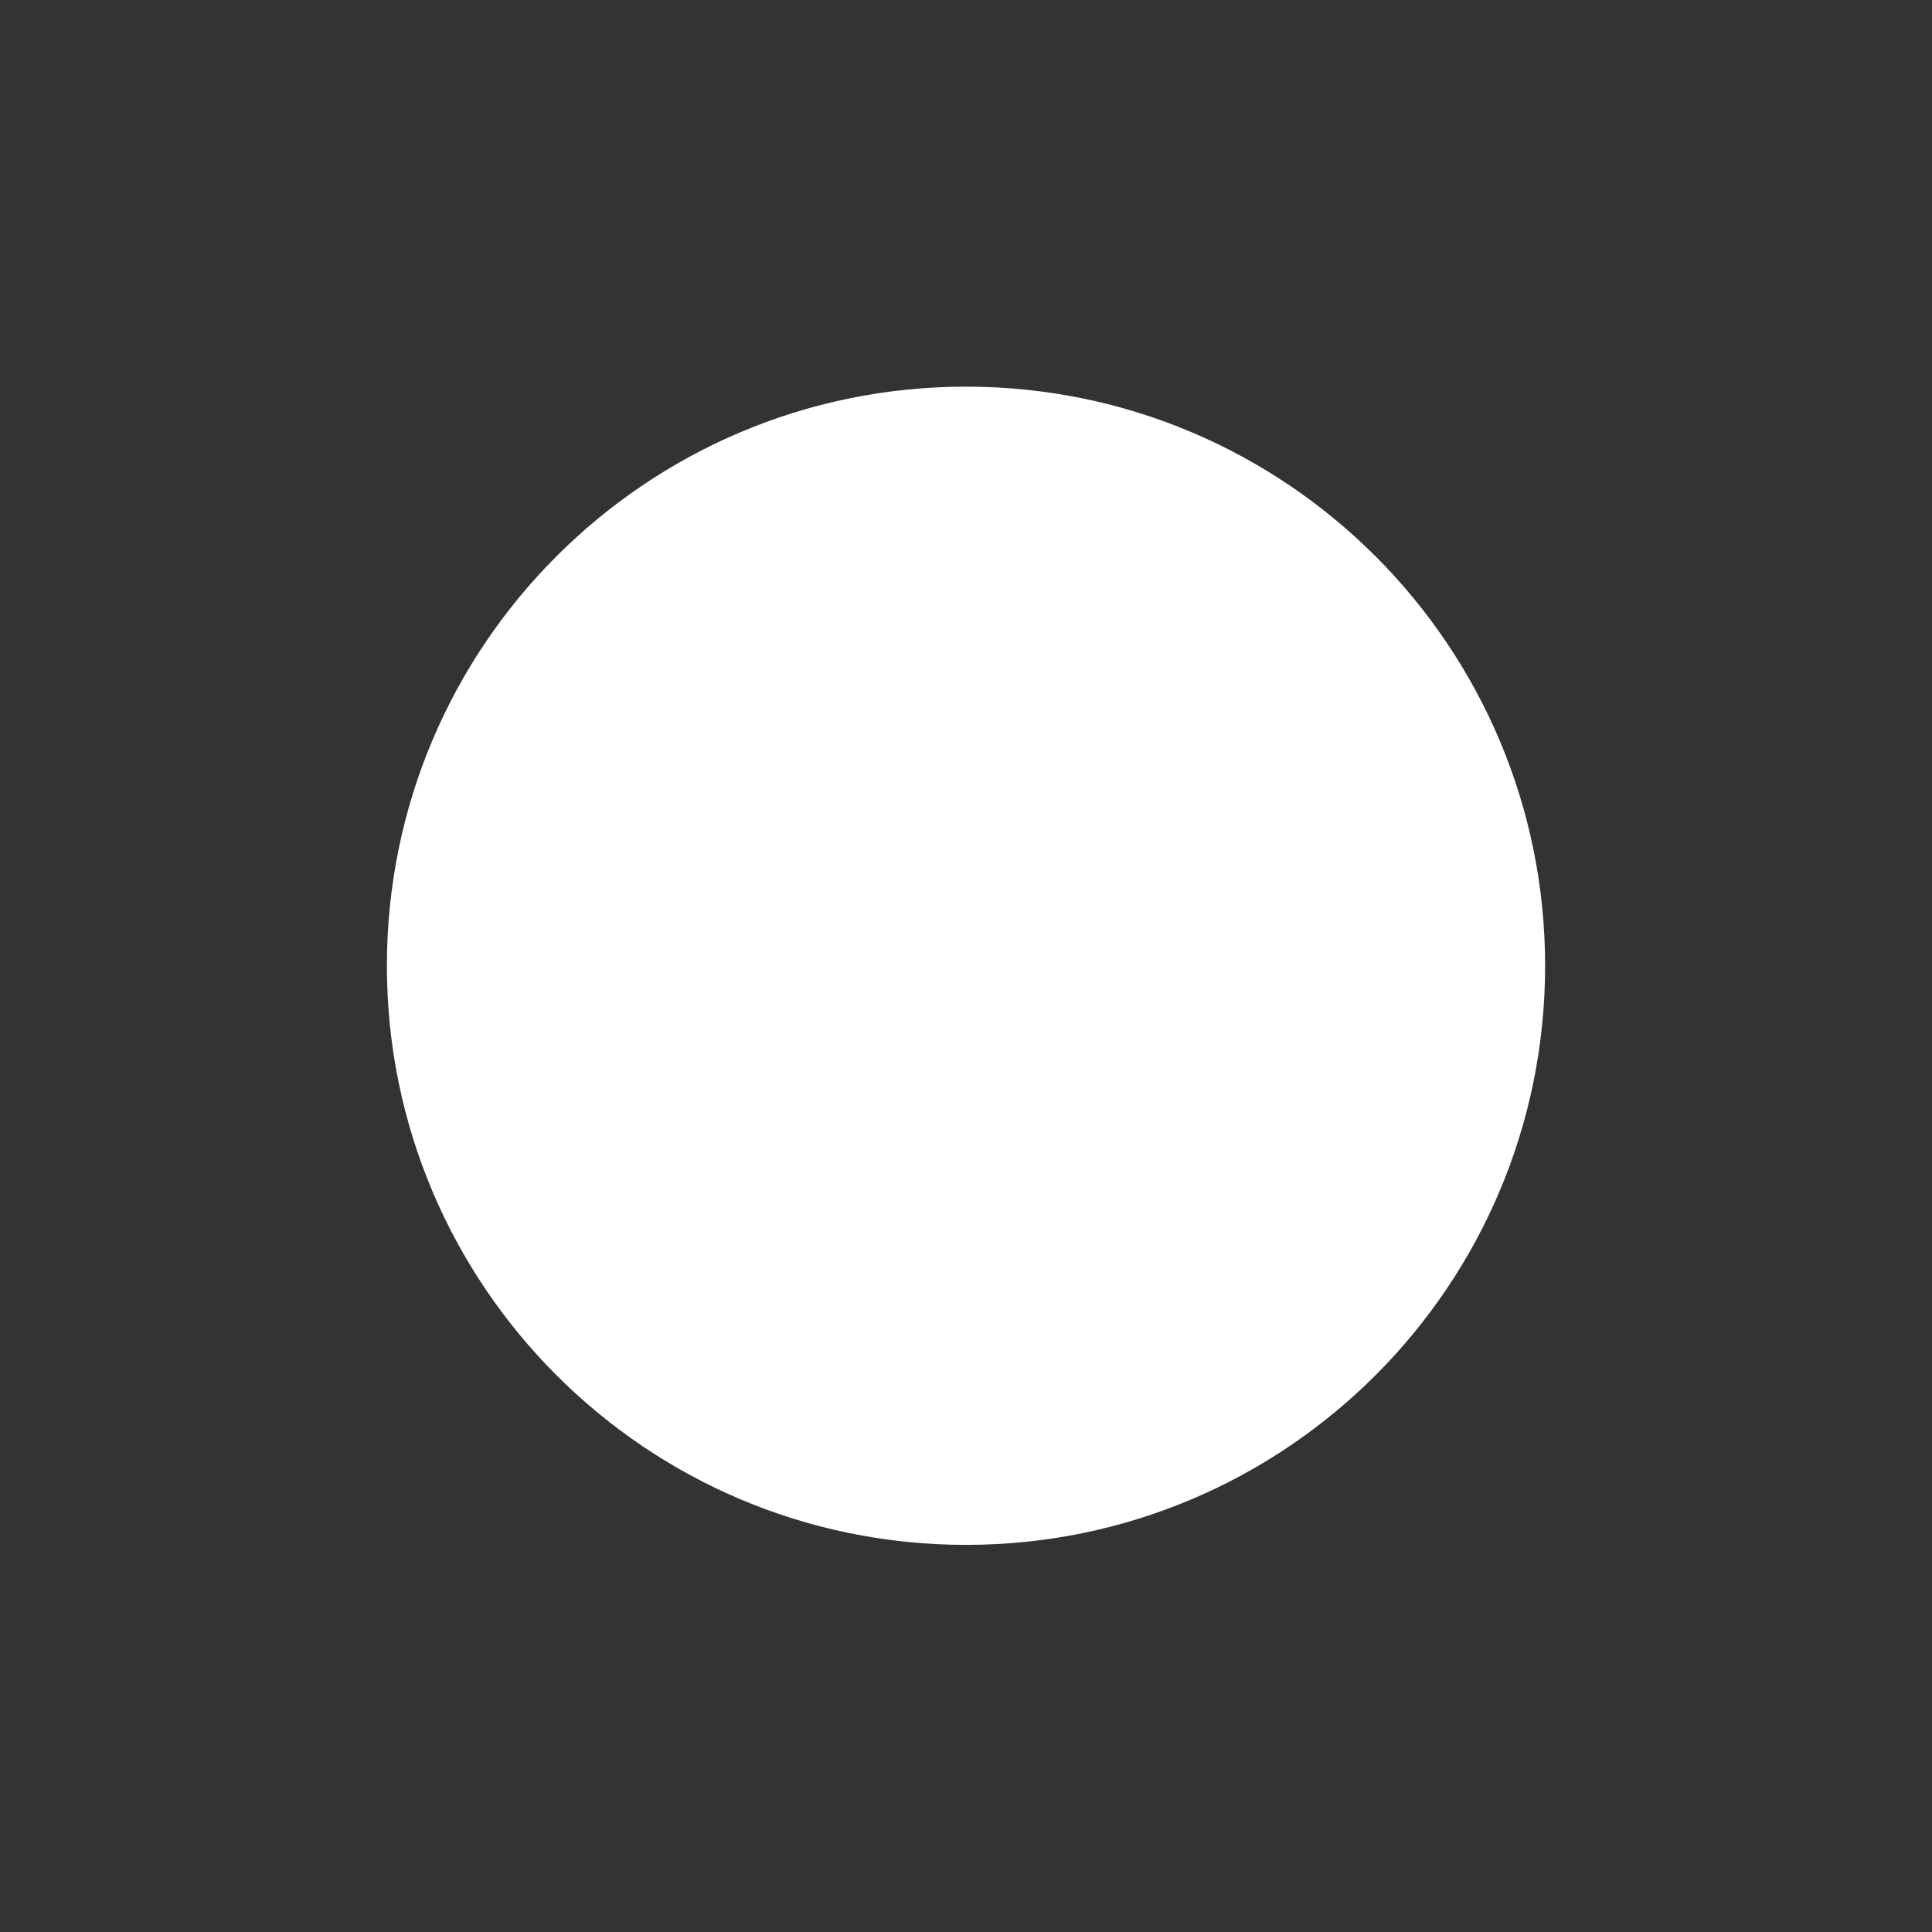 <?xml version="1.0" encoding="utf-8"?>
<!-- Generator: Adobe Illustrator 27.7.0, SVG Export Plug-In . SVG Version: 6.00 Build 0)  -->
<svg version="1.1" id="logo" xmlns="http://www.w3.org/2000/svg" xmlns:xlink="http://www.w3.org/1999/xlink" x="0px" y="0px"
	 viewBox="0 0 794 794" style="enable-background:new 0 0 794 794;" xml:space="preserve">
<rect x="0" y="0" width="794" height="794" fill="#333333" stroke="none"/>
<style type="text/css">
	.st0{fill:none;}
	.st1{fill:#FFFFFF;}
</style>
<path id="guide" class="st0" d="M397,0L397,0C177.7,0,0,177.7,0,397l0,0c0,219.2,177.7,397,397,397l0,0c219.3,0,397-177.7,397-397
	S616.3,0,397,0z"/>
<path id="circle1" class="st1" d="M397,158.9L397,158.9c-131.5,0-238,106.6-238,238l0,0c0,131.5,106.6,238,238,238l0,0
	c131.5,0,238-106.6,238-238S528.5,158.9,397,158.9L397,158.9z"/>
</svg>
